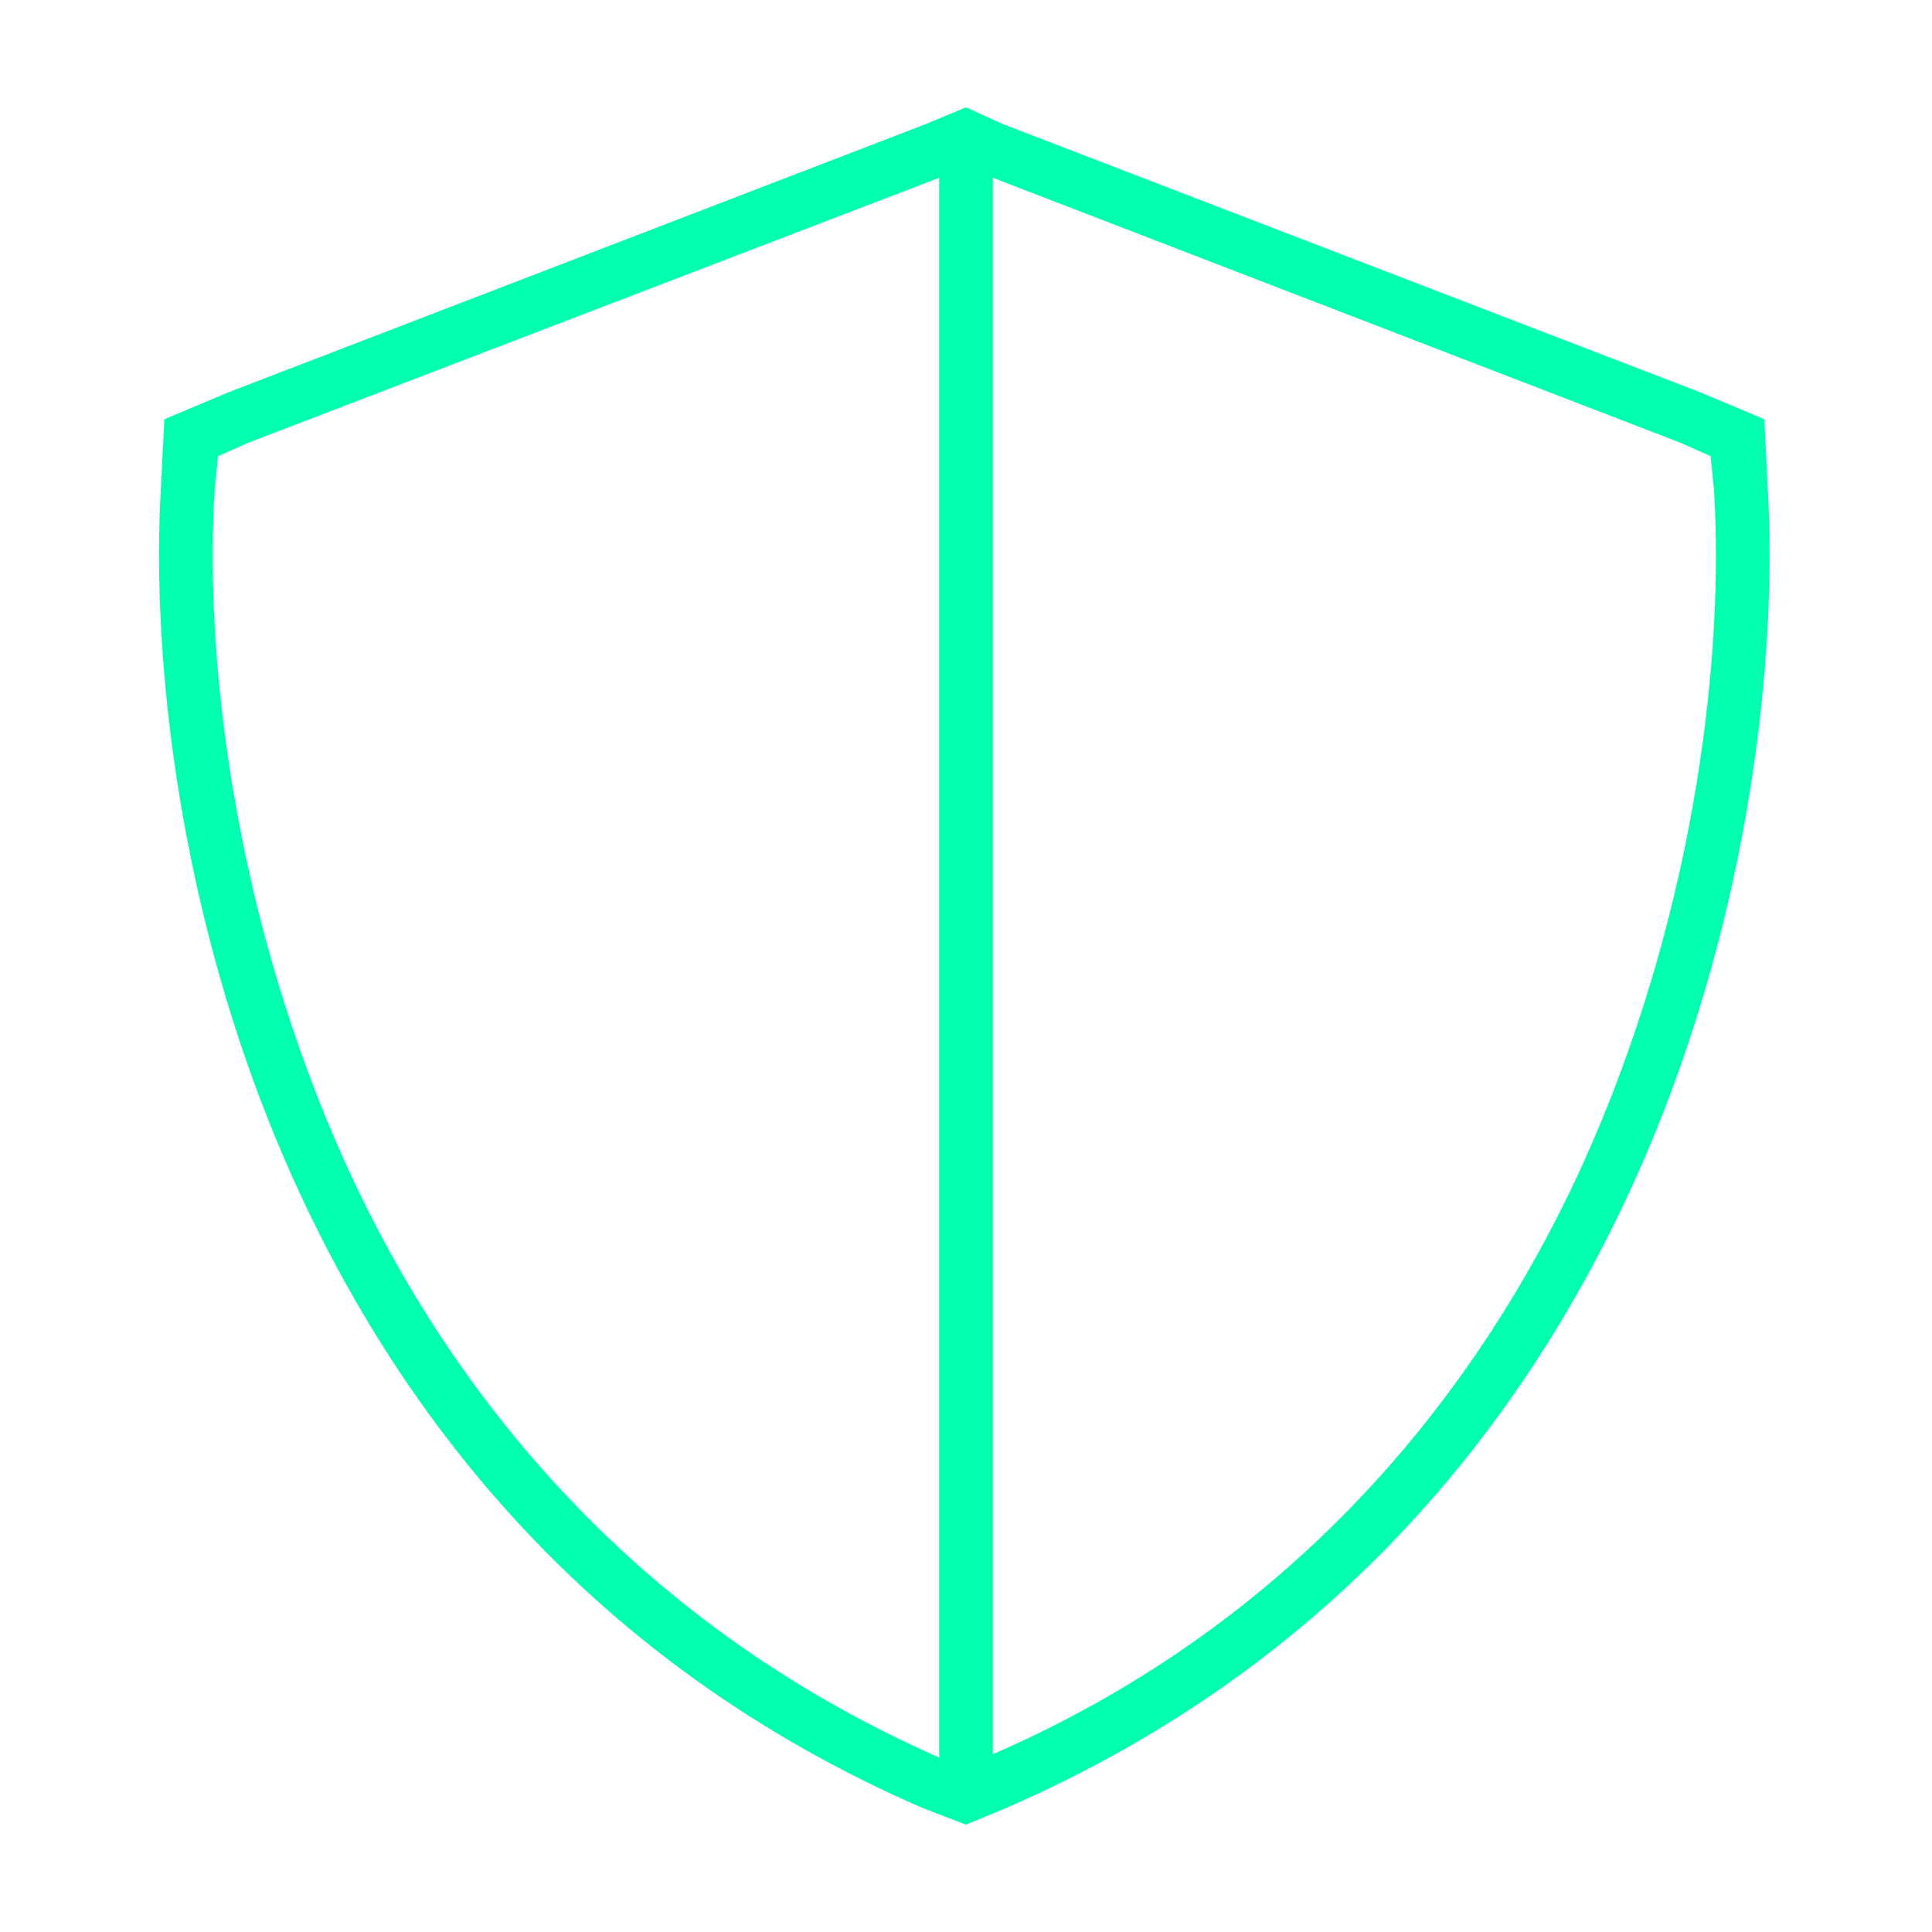 <?xml version="1.0" encoding="UTF-8"?> <svg xmlns="http://www.w3.org/2000/svg" width="72" height="72" viewBox="0 0 72 72" fill="none"><path d="M35 6.625L9.25 16.5L8.125 17L8 18.25C7.625 24.25 8.625 33.5 12.5 42.5C16.375 51.5 23.375 60.375 35 65.5V6.625ZM37 65.5V65.375C48.5 60.375 55.5 51.5 59.375 42.5C63.25 33.5 64.25 24.25 63.875 18.25L63.75 17L62.625 16.5L37 6.625V65.5ZM65.875 18.125C66.25 24.375 65.25 34 61.25 43.25C57.125 52.75 49.875 62 37.5 67.375L36 68L34.375 67.375C22 62 14.75 52.75 10.625 43.25C6.625 34 5.625 24.375 6 18.125L6.125 15.625L8.5 14.625L34.5 4.625L36 4L37.375 4.625L63.375 14.625L65.75 15.625L65.875 18.125Z" fill="#00FFAF"></path></svg> 